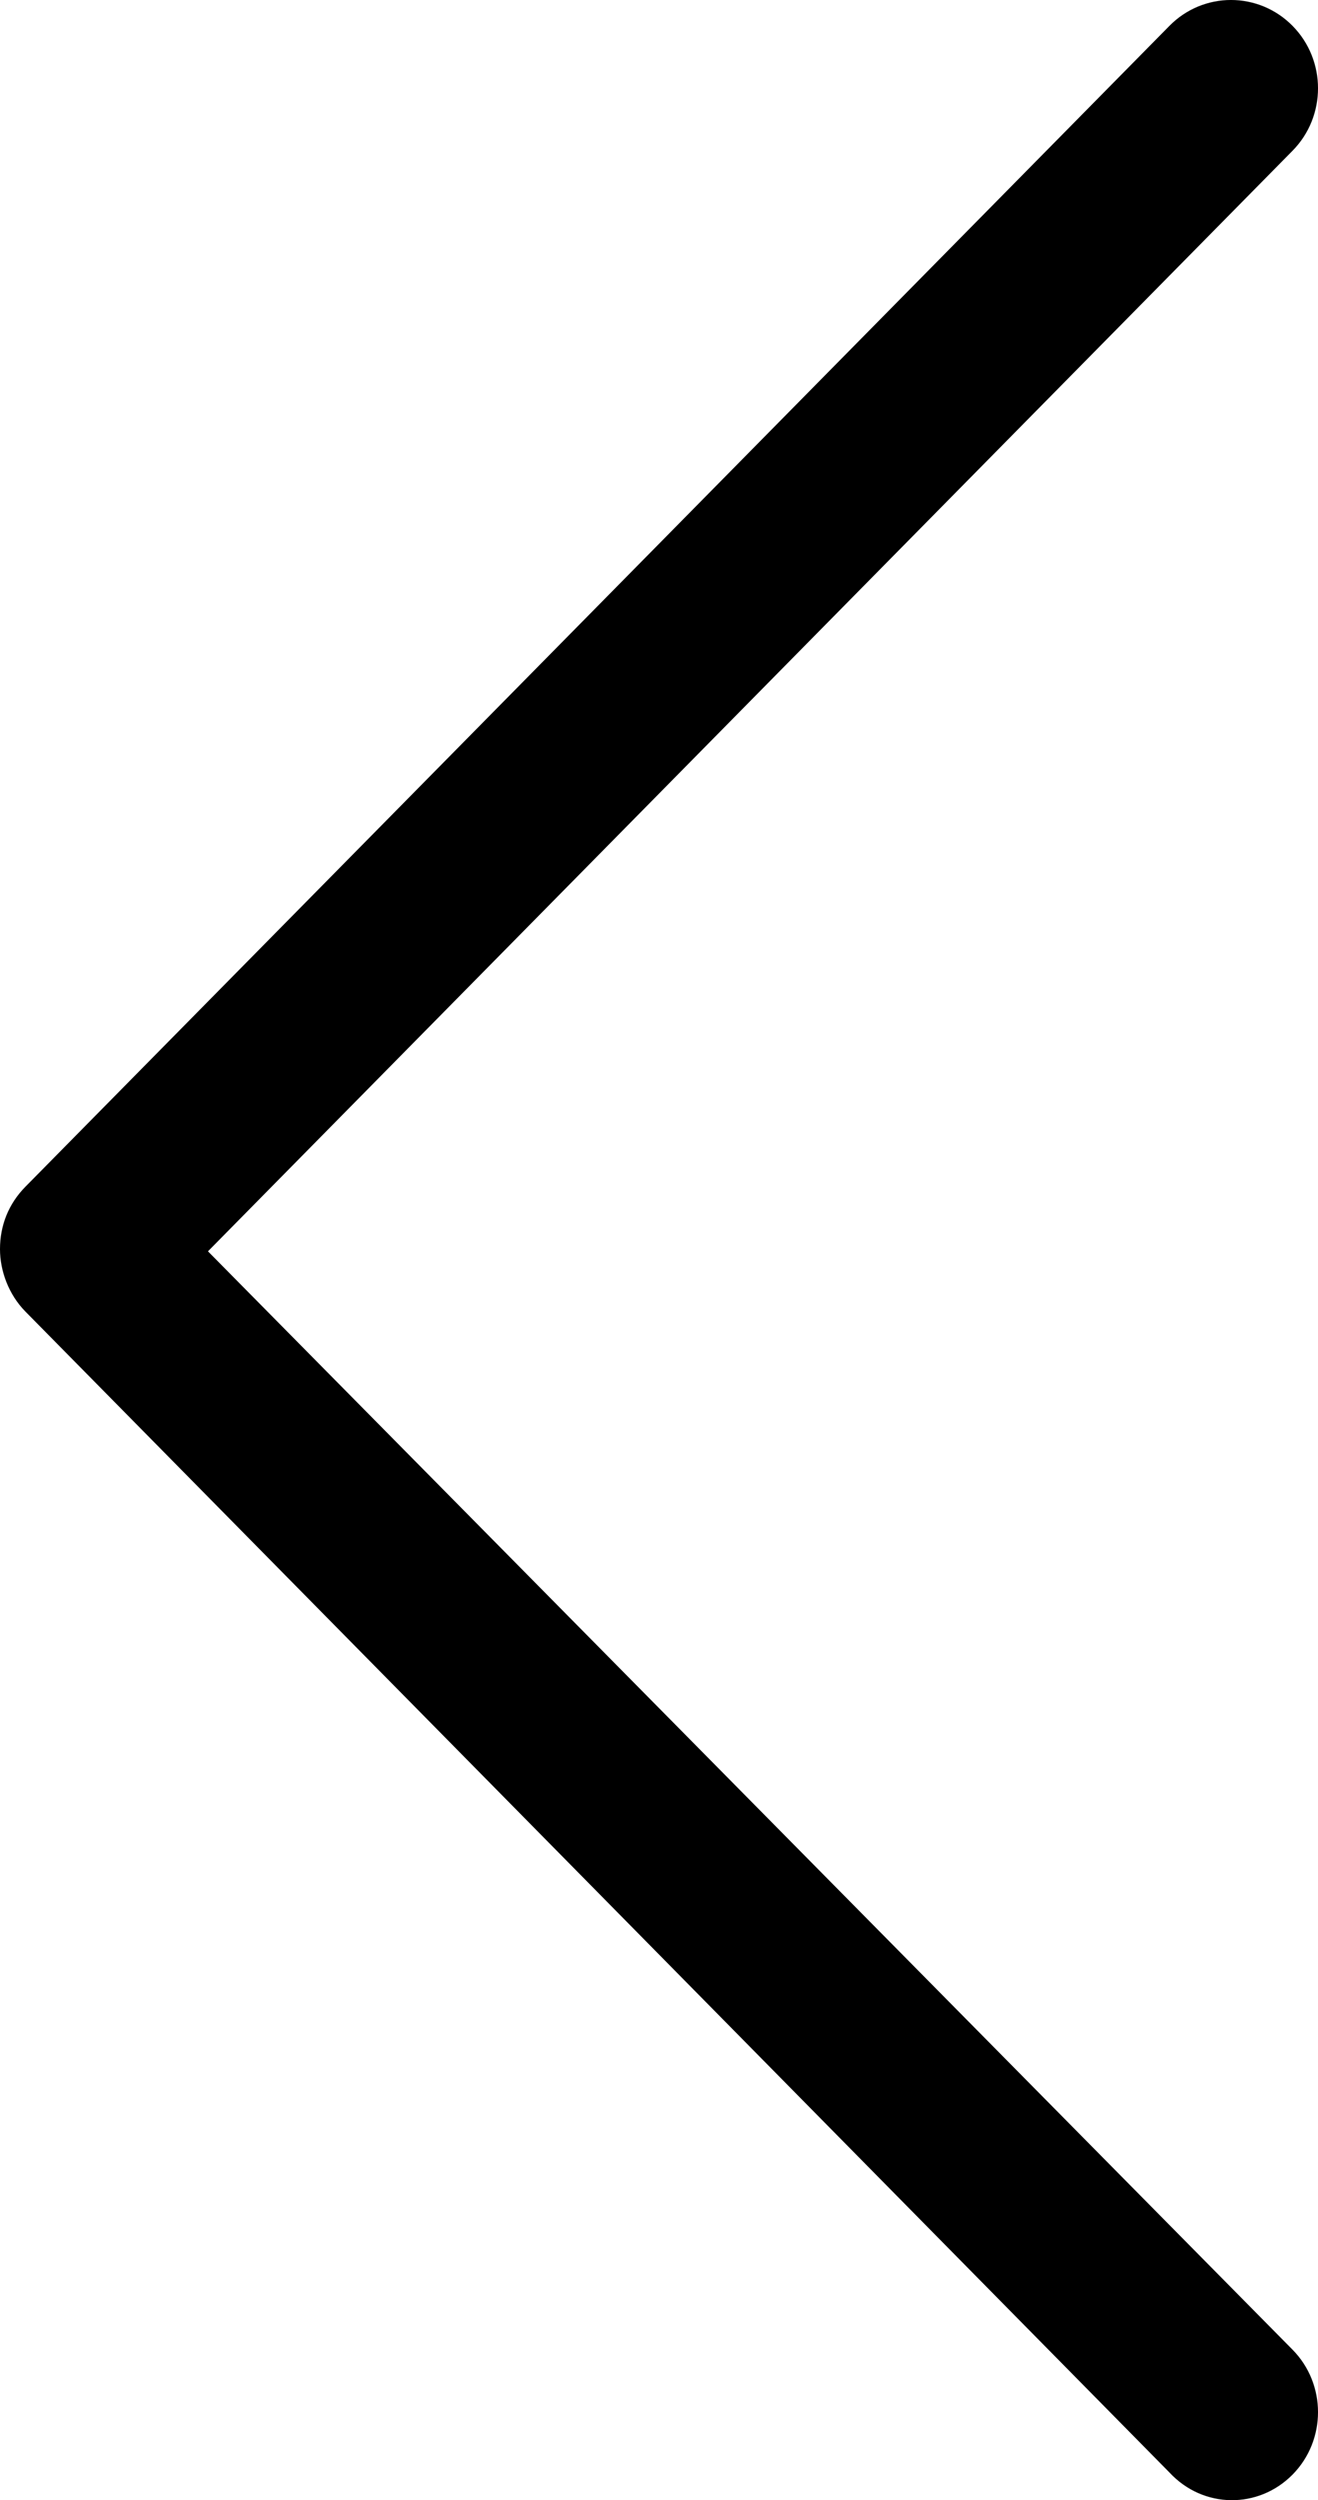 <?xml version="1.0" encoding="UTF-8" standalone="no"?>
<!DOCTYPE svg PUBLIC "-//W3C//DTD SVG 1.1//EN" "http://www.w3.org/Graphics/SVG/1.1/DTD/svg11.dtd">
<svg width="29px" height="55px" viewBox="0 0 29 55" version="1.1" xmlns="http://www.w3.org/2000/svg" xmlns:xlink="http://www.w3.org/1999/xlink" xml:space="preserve" xmlns:serif="http://www.serif.com/" style="fill-rule:evenodd;clip-rule:evenodd;stroke-linejoin:round;stroke-miterlimit:2;">
    <path d="M28.44,54.437C29.187,53.679 29.187,52.447 28.44,51.689L4.576,27.527L28.44,3.316C29.187,2.558 29.187,1.327 28.44,0.569C27.692,-0.19 26.478,-0.19 25.731,0.569L0.56,26.105C0.187,26.484 -0,26.958 -0,27.479C-0,27.953 0.187,28.474 0.56,28.853L25.731,54.39C26.478,55.195 27.692,55.195 28.44,54.437Z"/>
</svg>
